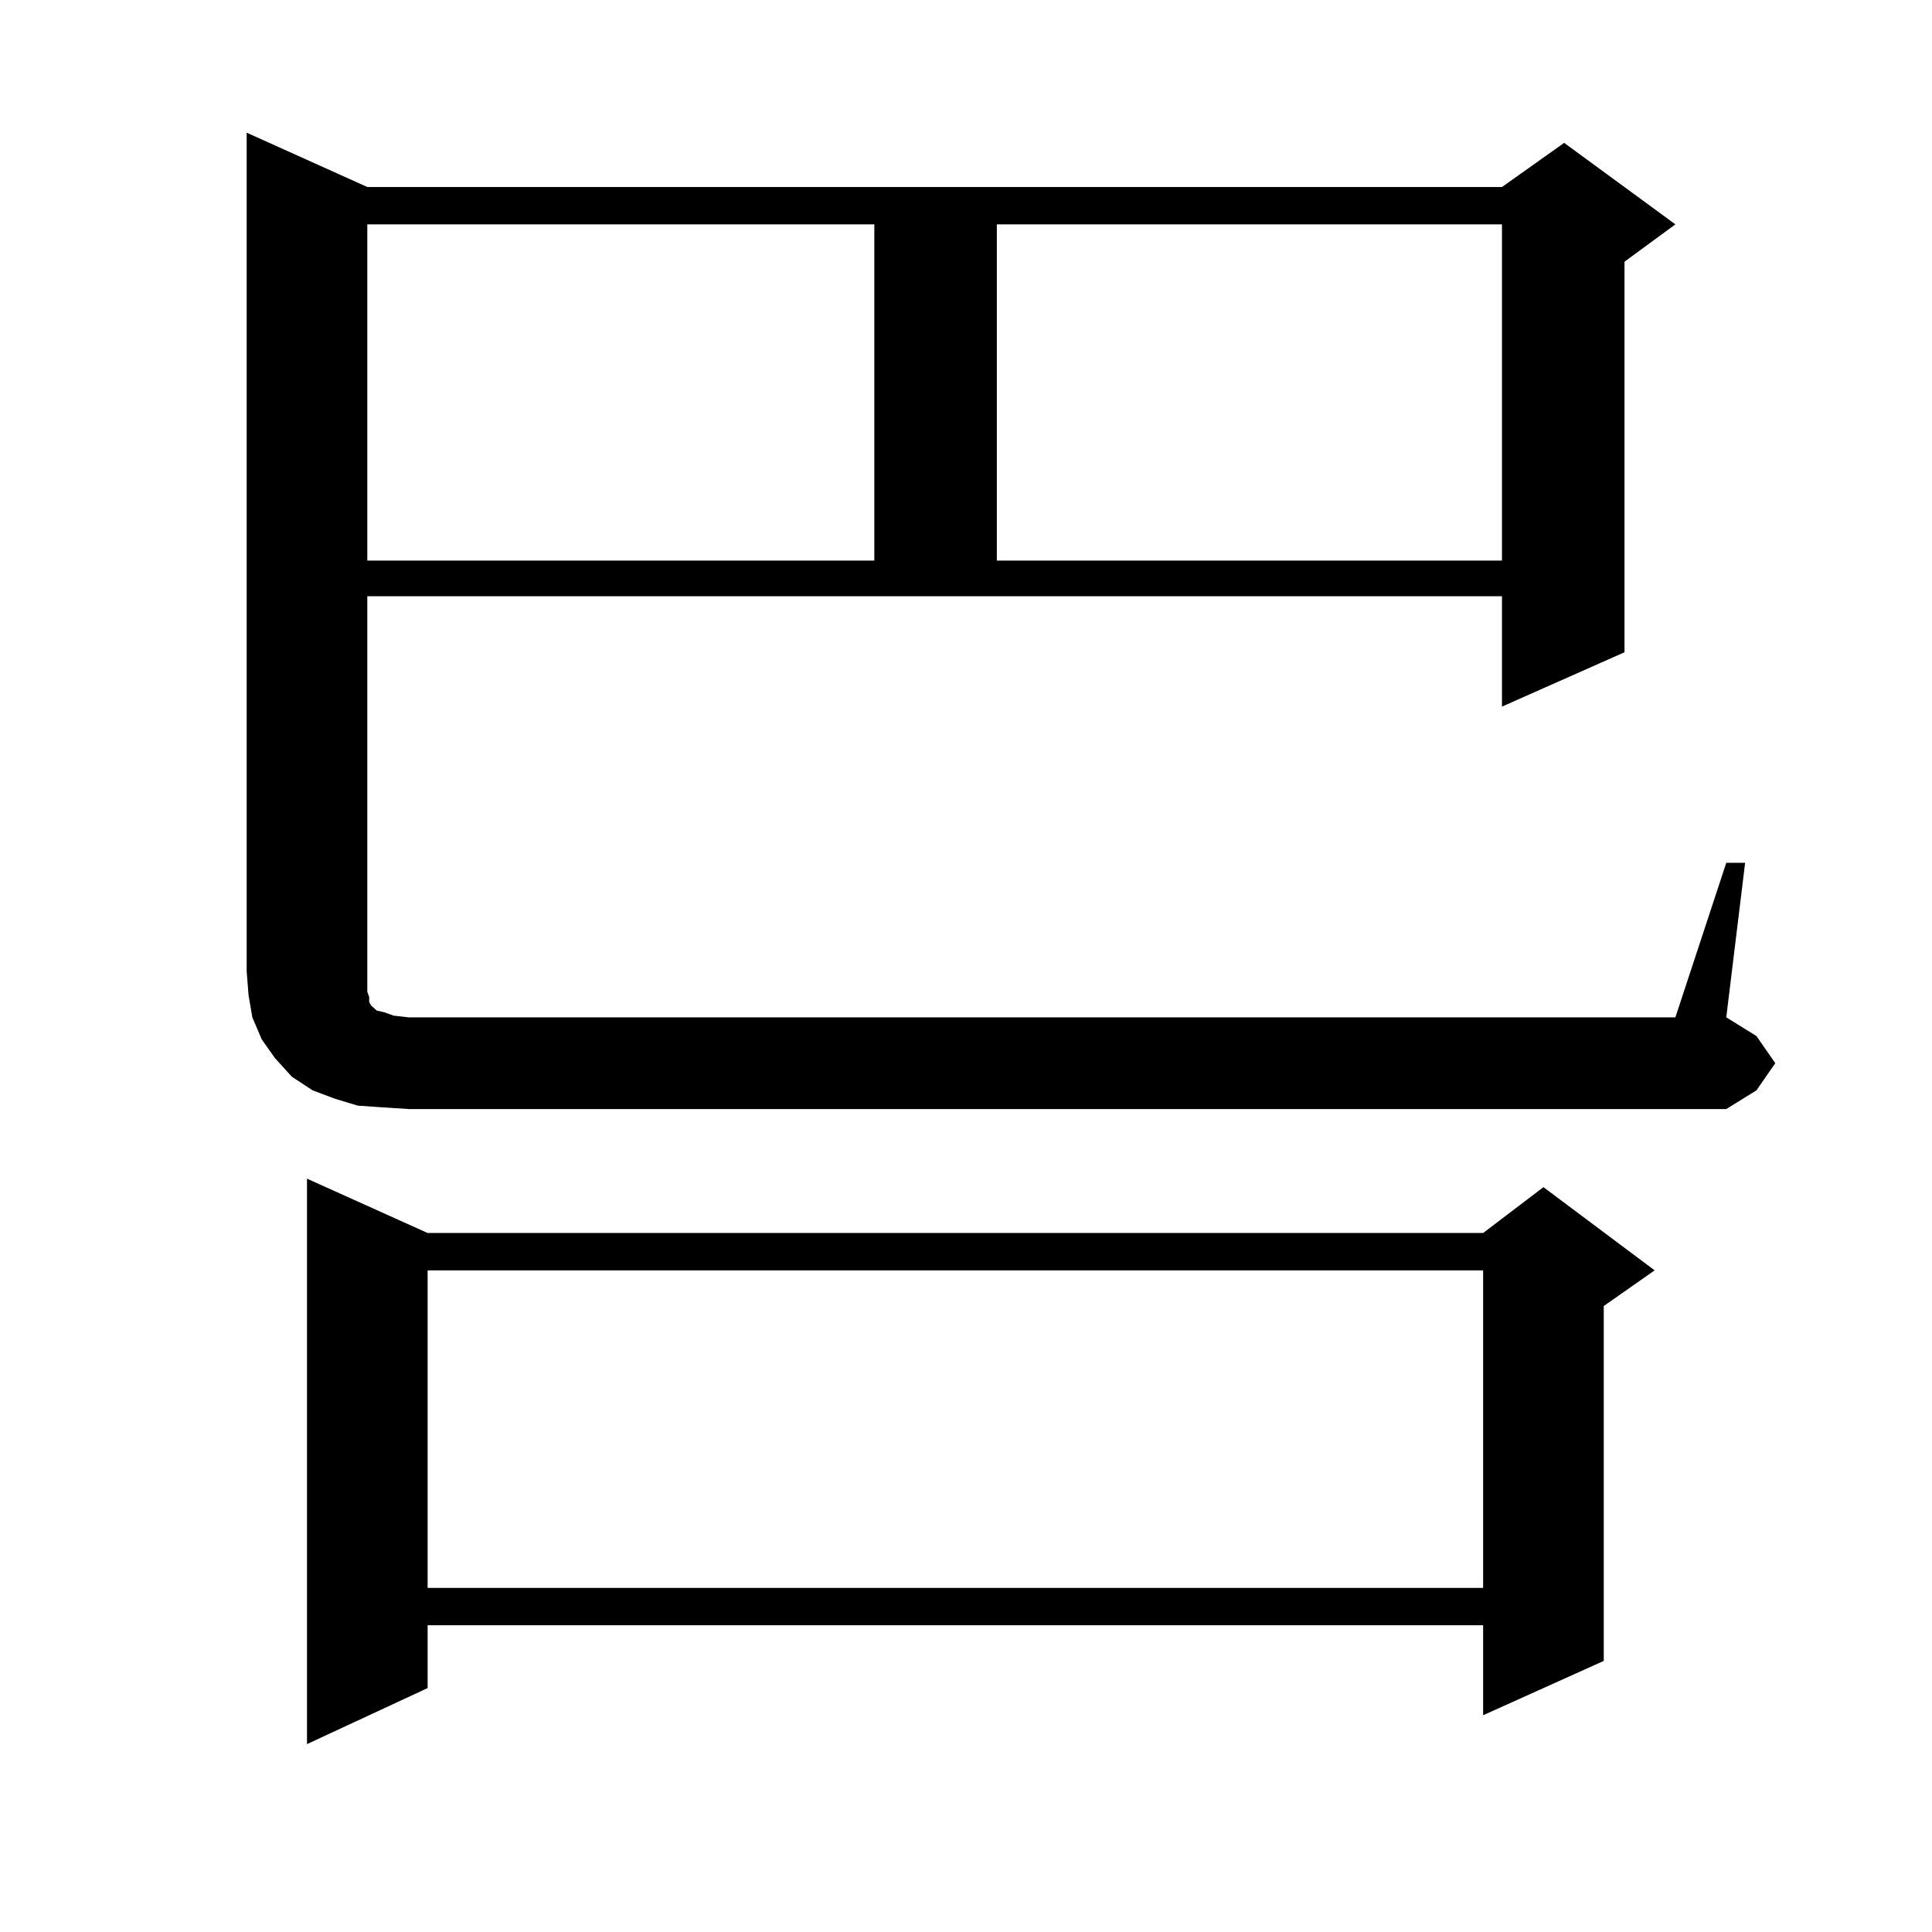 <?xml version="1.0" encoding="utf-8"?>
<!-- Generator: Adobe Illustrator 16.0.0, SVG Export Plug-In . SVG Version: 6.00 Build 0)  -->
<!DOCTYPE svg PUBLIC "-//W3C//DTD SVG 1.1//EN" "http://www.w3.org/Graphics/SVG/1.1/DTD/svg11.dtd">
<svg version="1.1" id="图层_1" xmlns="http://www.w3.org/2000/svg" xmlns:xlink="http://www.w3.org/1999/xlink" x="0px" y="0px"
	 width="1000px" height="1000px" viewBox="0 0 1000 1000" enable-background="new 0 0 1000 1000" xml:space="preserve">
<path d="M893.515,446.598h9.756l-9.756,79.98l15.609,9.668l9.756,14.063l-9.756,14.063l-15.609,9.668H211.58l-13.658-0.879
	l-12.683-0.879l-11.707-3.516l-11.707-4.395l-10.731-7.031l-8.78-9.668l-6.829-9.668l-4.878-11.426l-1.951-11.426l-0.976-12.305
	V68.668l62.438,28.125H777.42l32.194-22.852l57.56,42.188l-26.341,19.336v202.148l-63.413,28.125v-57.129H190.117v194.238V509v4.395
	l0.976,2.637v2.637l0.976,1.758l0.976,0.879l1.951,1.758l3.902,0.879l4.878,1.758l7.805,0.879h655.594L893.515,446.598z
	 M221.336,638.199h546.328l31.219-23.73l57.56,43.066l-26.341,18.457v183.691l-62.438,28.125v-46.582H221.336v32.52l-62.438,29.004
	V610.074L221.336,638.199z M190.117,116.129v174.023H452.55V116.129H190.117z M221.336,657.535v164.355h546.328V657.535H221.336z
	 M515.963,116.129v174.023H777.42V116.129H515.963z"/>
</svg>
